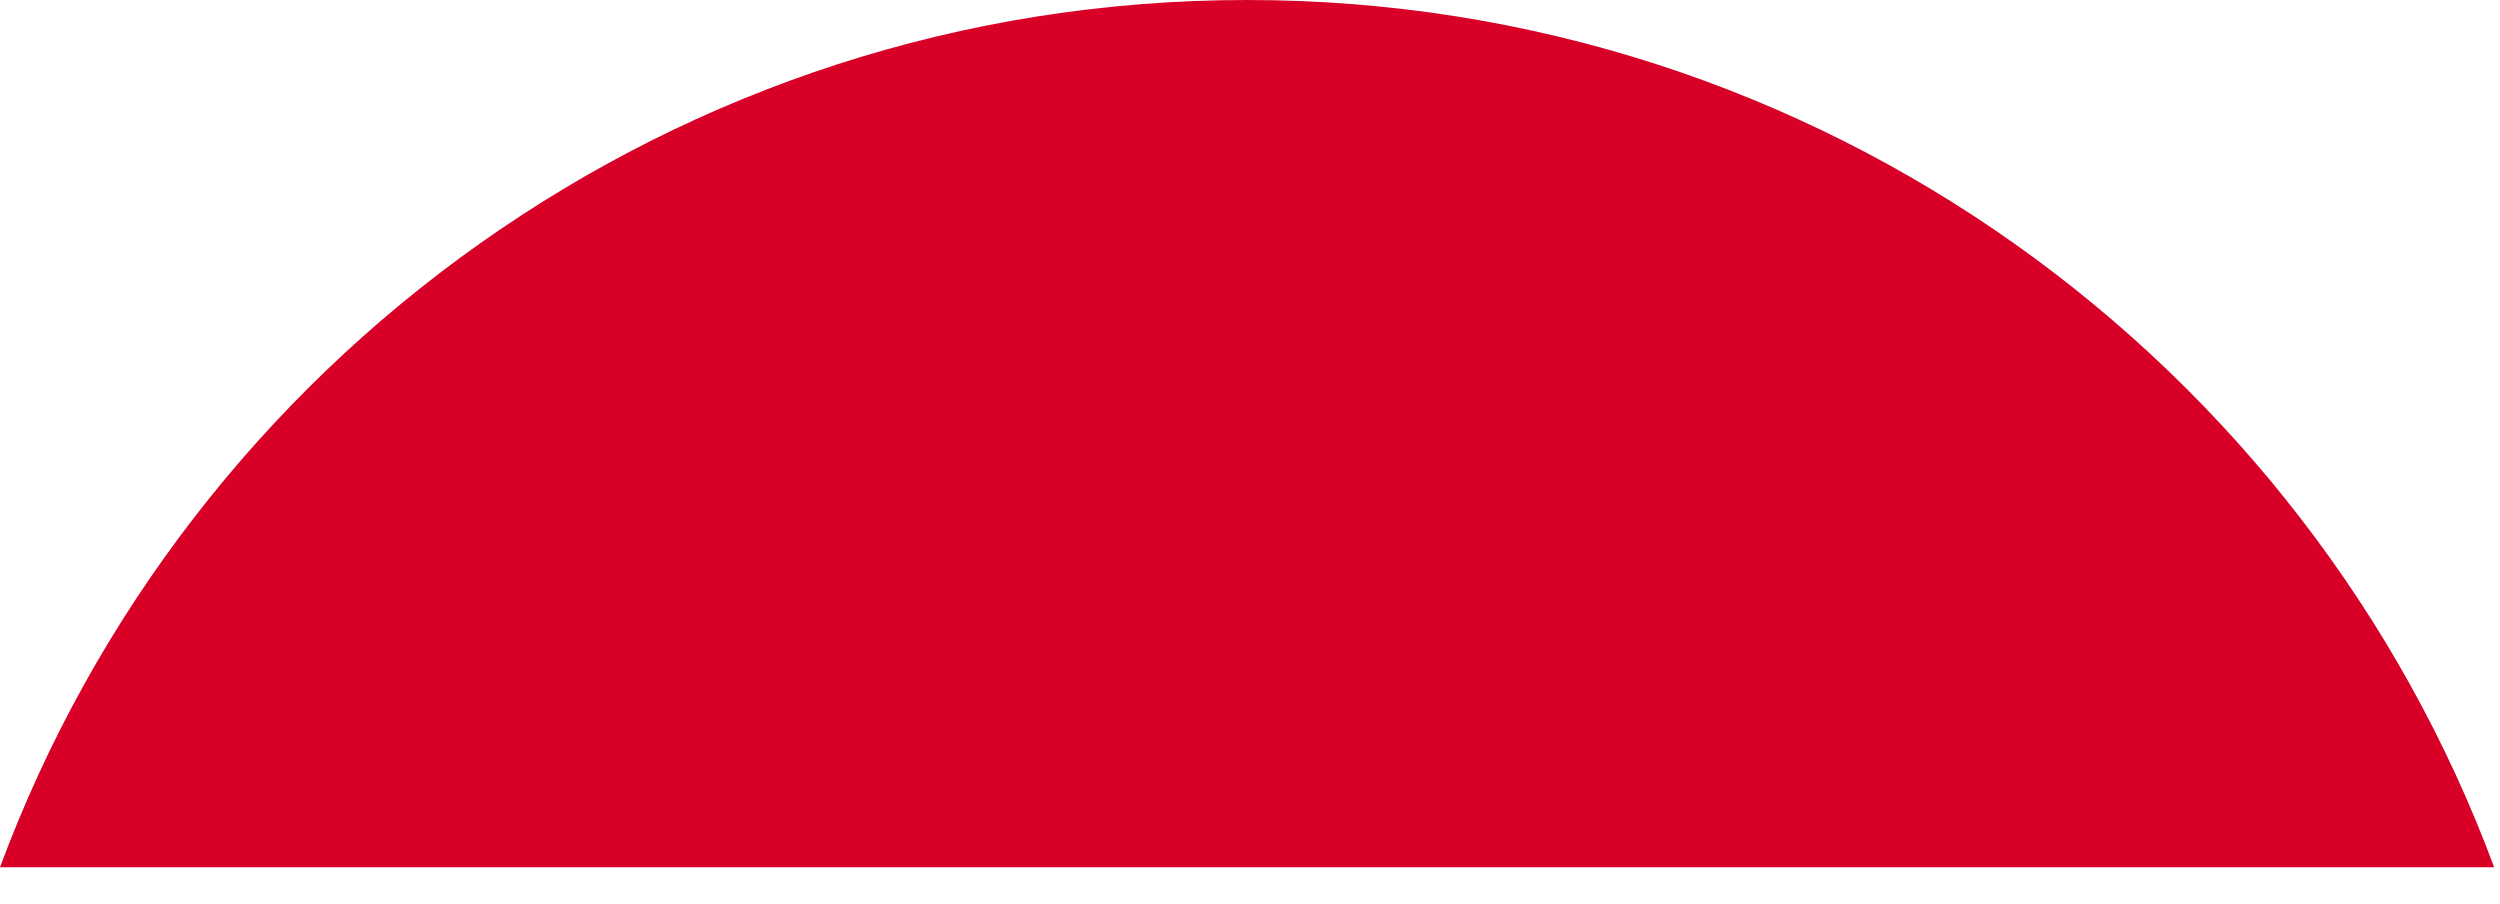 <?xml version="1.0" encoding="utf-8"?>
<svg xmlns="http://www.w3.org/2000/svg" fill="none" height="100%" overflow="visible" preserveAspectRatio="none" style="display: block;" viewBox="0 0 47 17" width="100%">
<path d="M23.445 0C12.696 0 3.532 6.784 0 16.304H46.89C43.358 6.784 34.194 0 23.445 0V0Z" fill="#D80027" id="Vector"/>
</svg>